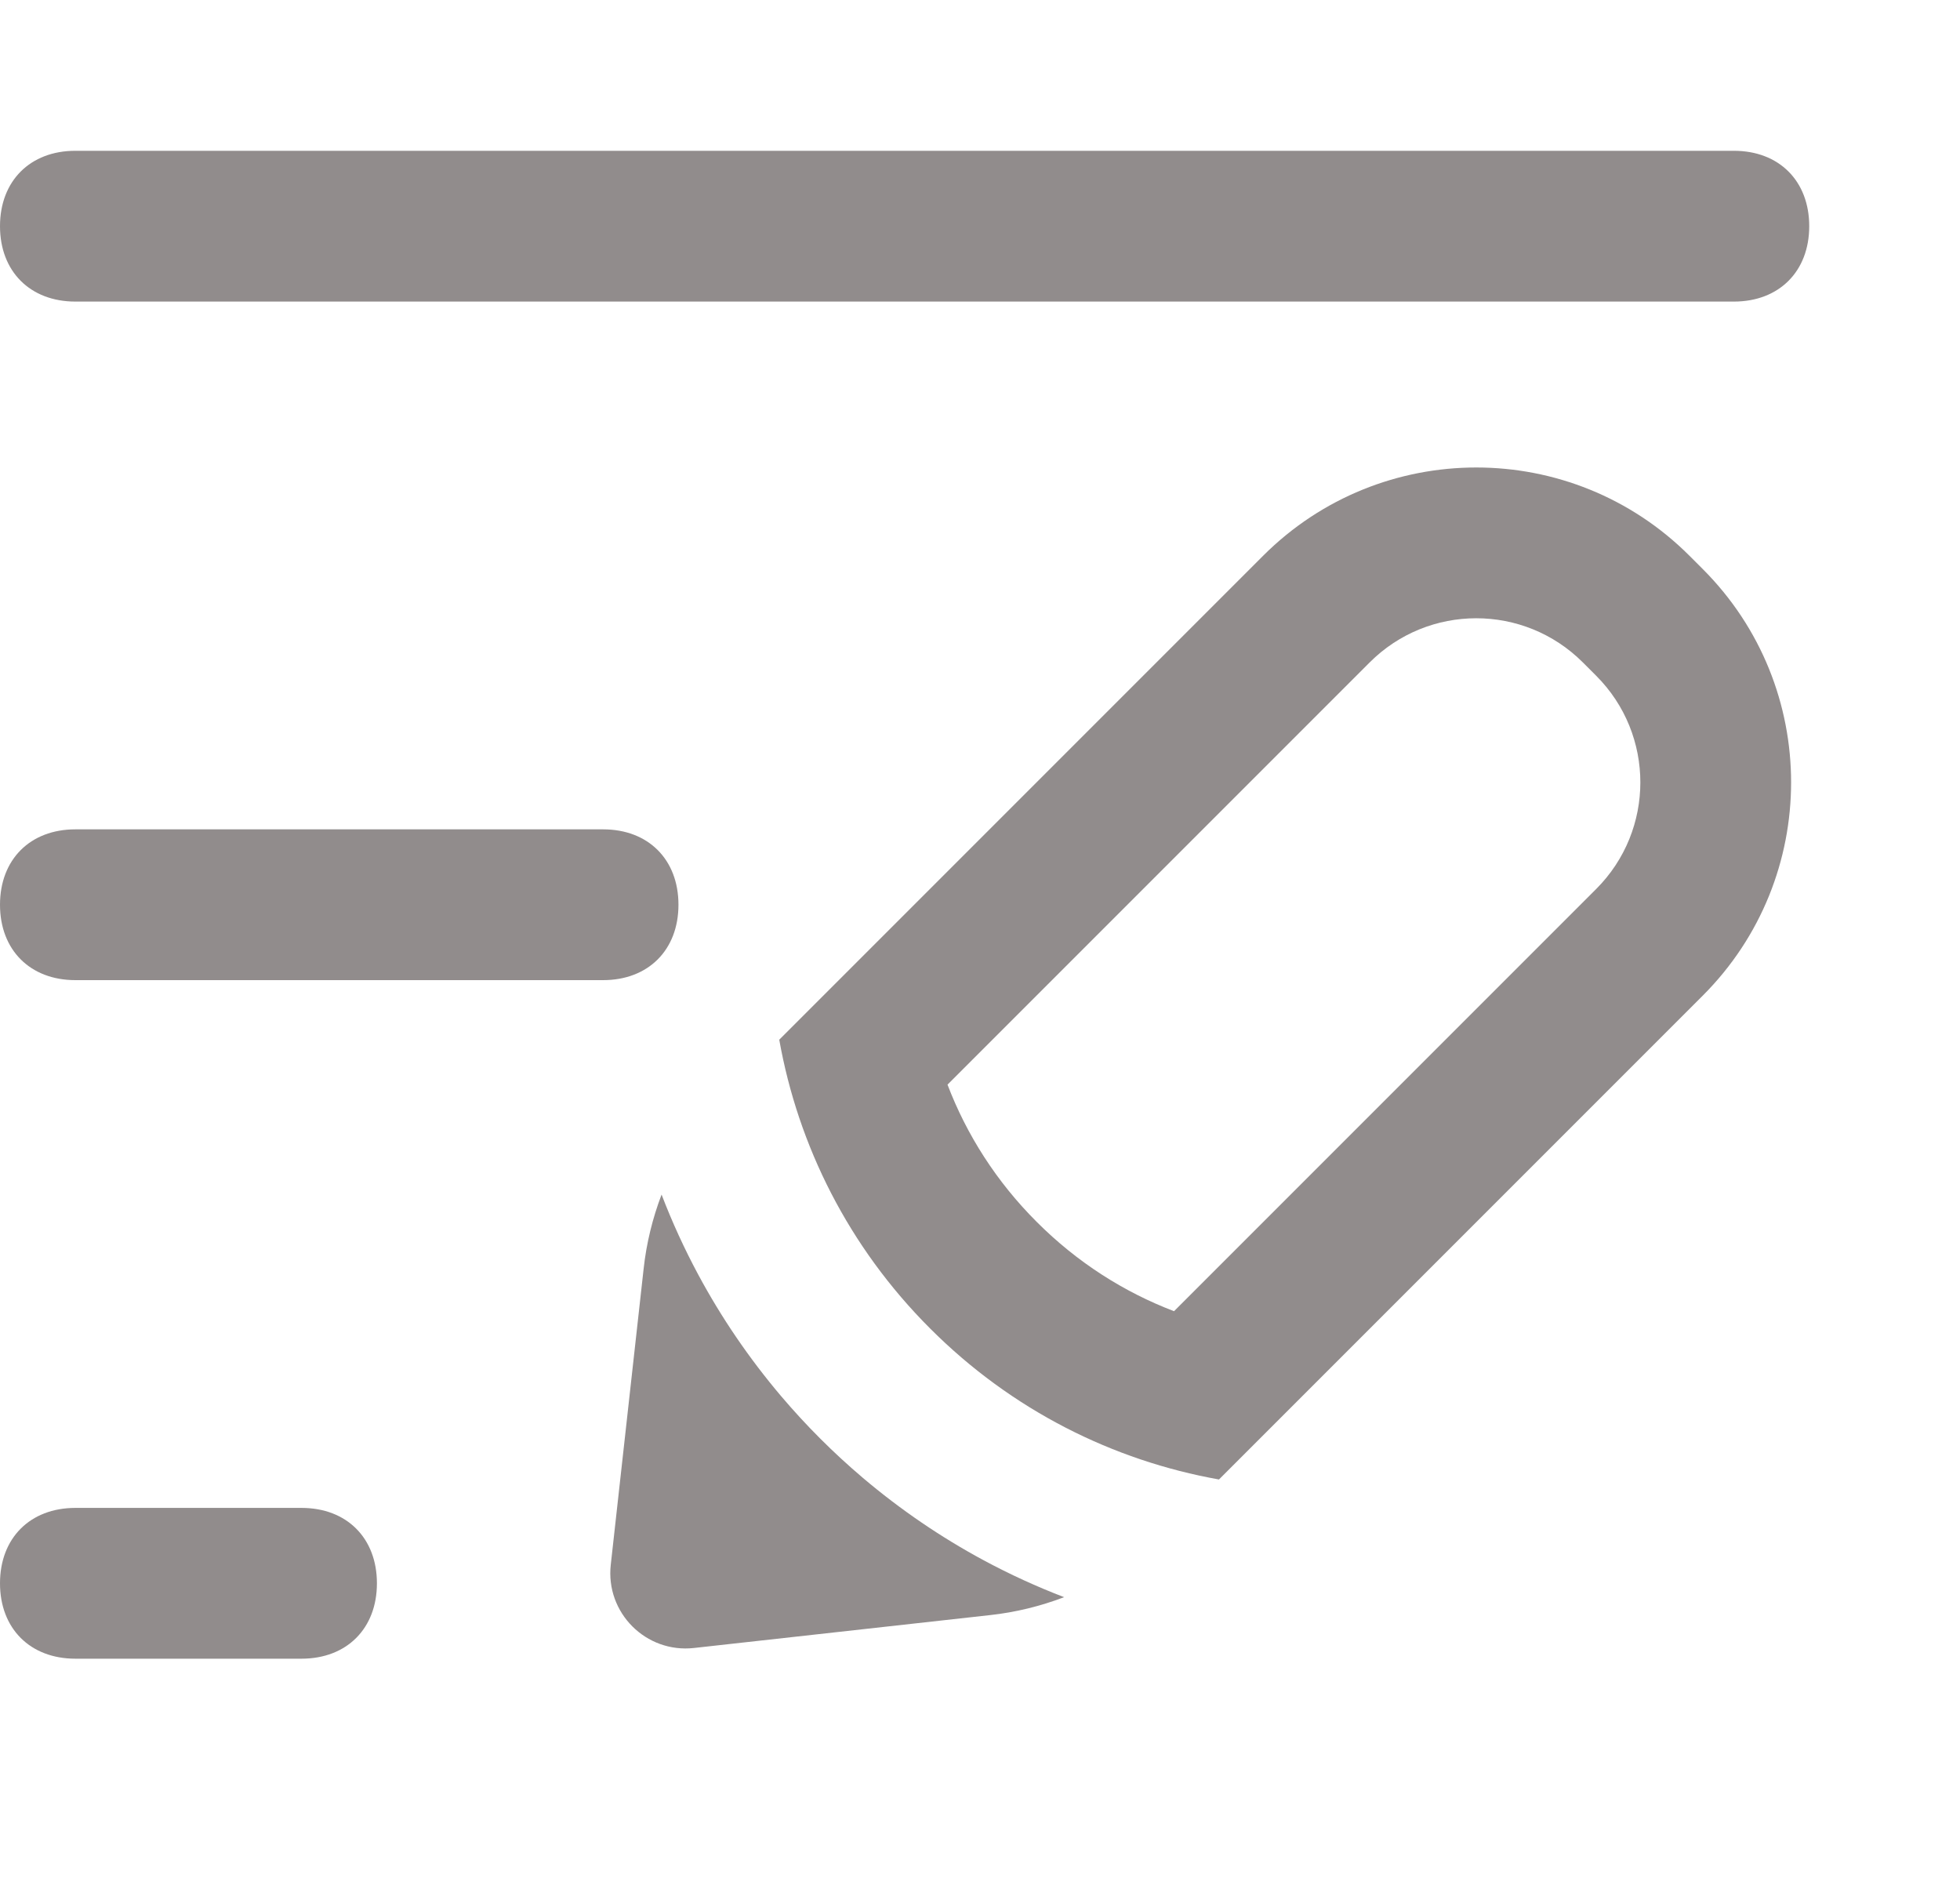 <svg width="26" height="25" viewBox="0 0 26 25" fill="none" xmlns="http://www.w3.org/2000/svg">
<path d="M23 4H1C0.4 4 0 3.6 0 3C0 2.4 0.4 2 1 2H23C23.6 2 24 2.4 24 3C24 3.6 23.6 4 23 4ZM5 21C5 20.4 4.6 20 4 20H1C0.4 20 0 20.4 0 21C0 21.6 0.4 22 1 22H4C4.6 22 5 21.6 5 21ZM9 12C9 11.4 8.6 11 8 11H1C0.4 11 0 11.4 0 12C0 12.6 0.4 13 1 13H8C8.6 13 9 12.6 9 12Z" fill="#918C8C"/>
<path fill-rule="evenodd" clip-rule="evenodd" d="M8.538 16.828C8.575 16.489 8.656 16.159 8.776 15.844C8.915 16.207 9.078 16.563 9.264 16.909C9.568 17.474 9.934 18.013 10.362 18.518C10.526 18.711 10.698 18.898 10.88 19.08C11.062 19.262 11.249 19.434 11.442 19.598C11.947 20.026 12.486 20.392 13.051 20.696C13.397 20.882 13.753 21.045 14.116 21.184C13.801 21.304 13.471 21.385 13.132 21.422L9.206 21.858C8.569 21.929 8.031 21.391 8.102 20.754L8.538 16.828ZM15.574 17.391L21.174 11.791C21.955 11.01 21.955 9.744 21.174 8.963L20.997 8.786C20.216 8.005 18.95 8.005 18.169 8.786L12.569 14.386C12.822 15.049 13.216 15.671 13.753 16.207C14.289 16.744 14.911 17.138 15.574 17.391ZM16.17 19.623L22.588 13.205C24.15 11.643 24.15 9.11 22.588 7.548L22.412 7.372C20.85 5.81 18.317 5.81 16.755 7.372L10.337 13.79C10.587 15.193 11.254 16.537 12.339 17.621C13.423 18.706 14.767 19.373 16.17 19.623Z" fill="#918C8C"/>
</svg>
